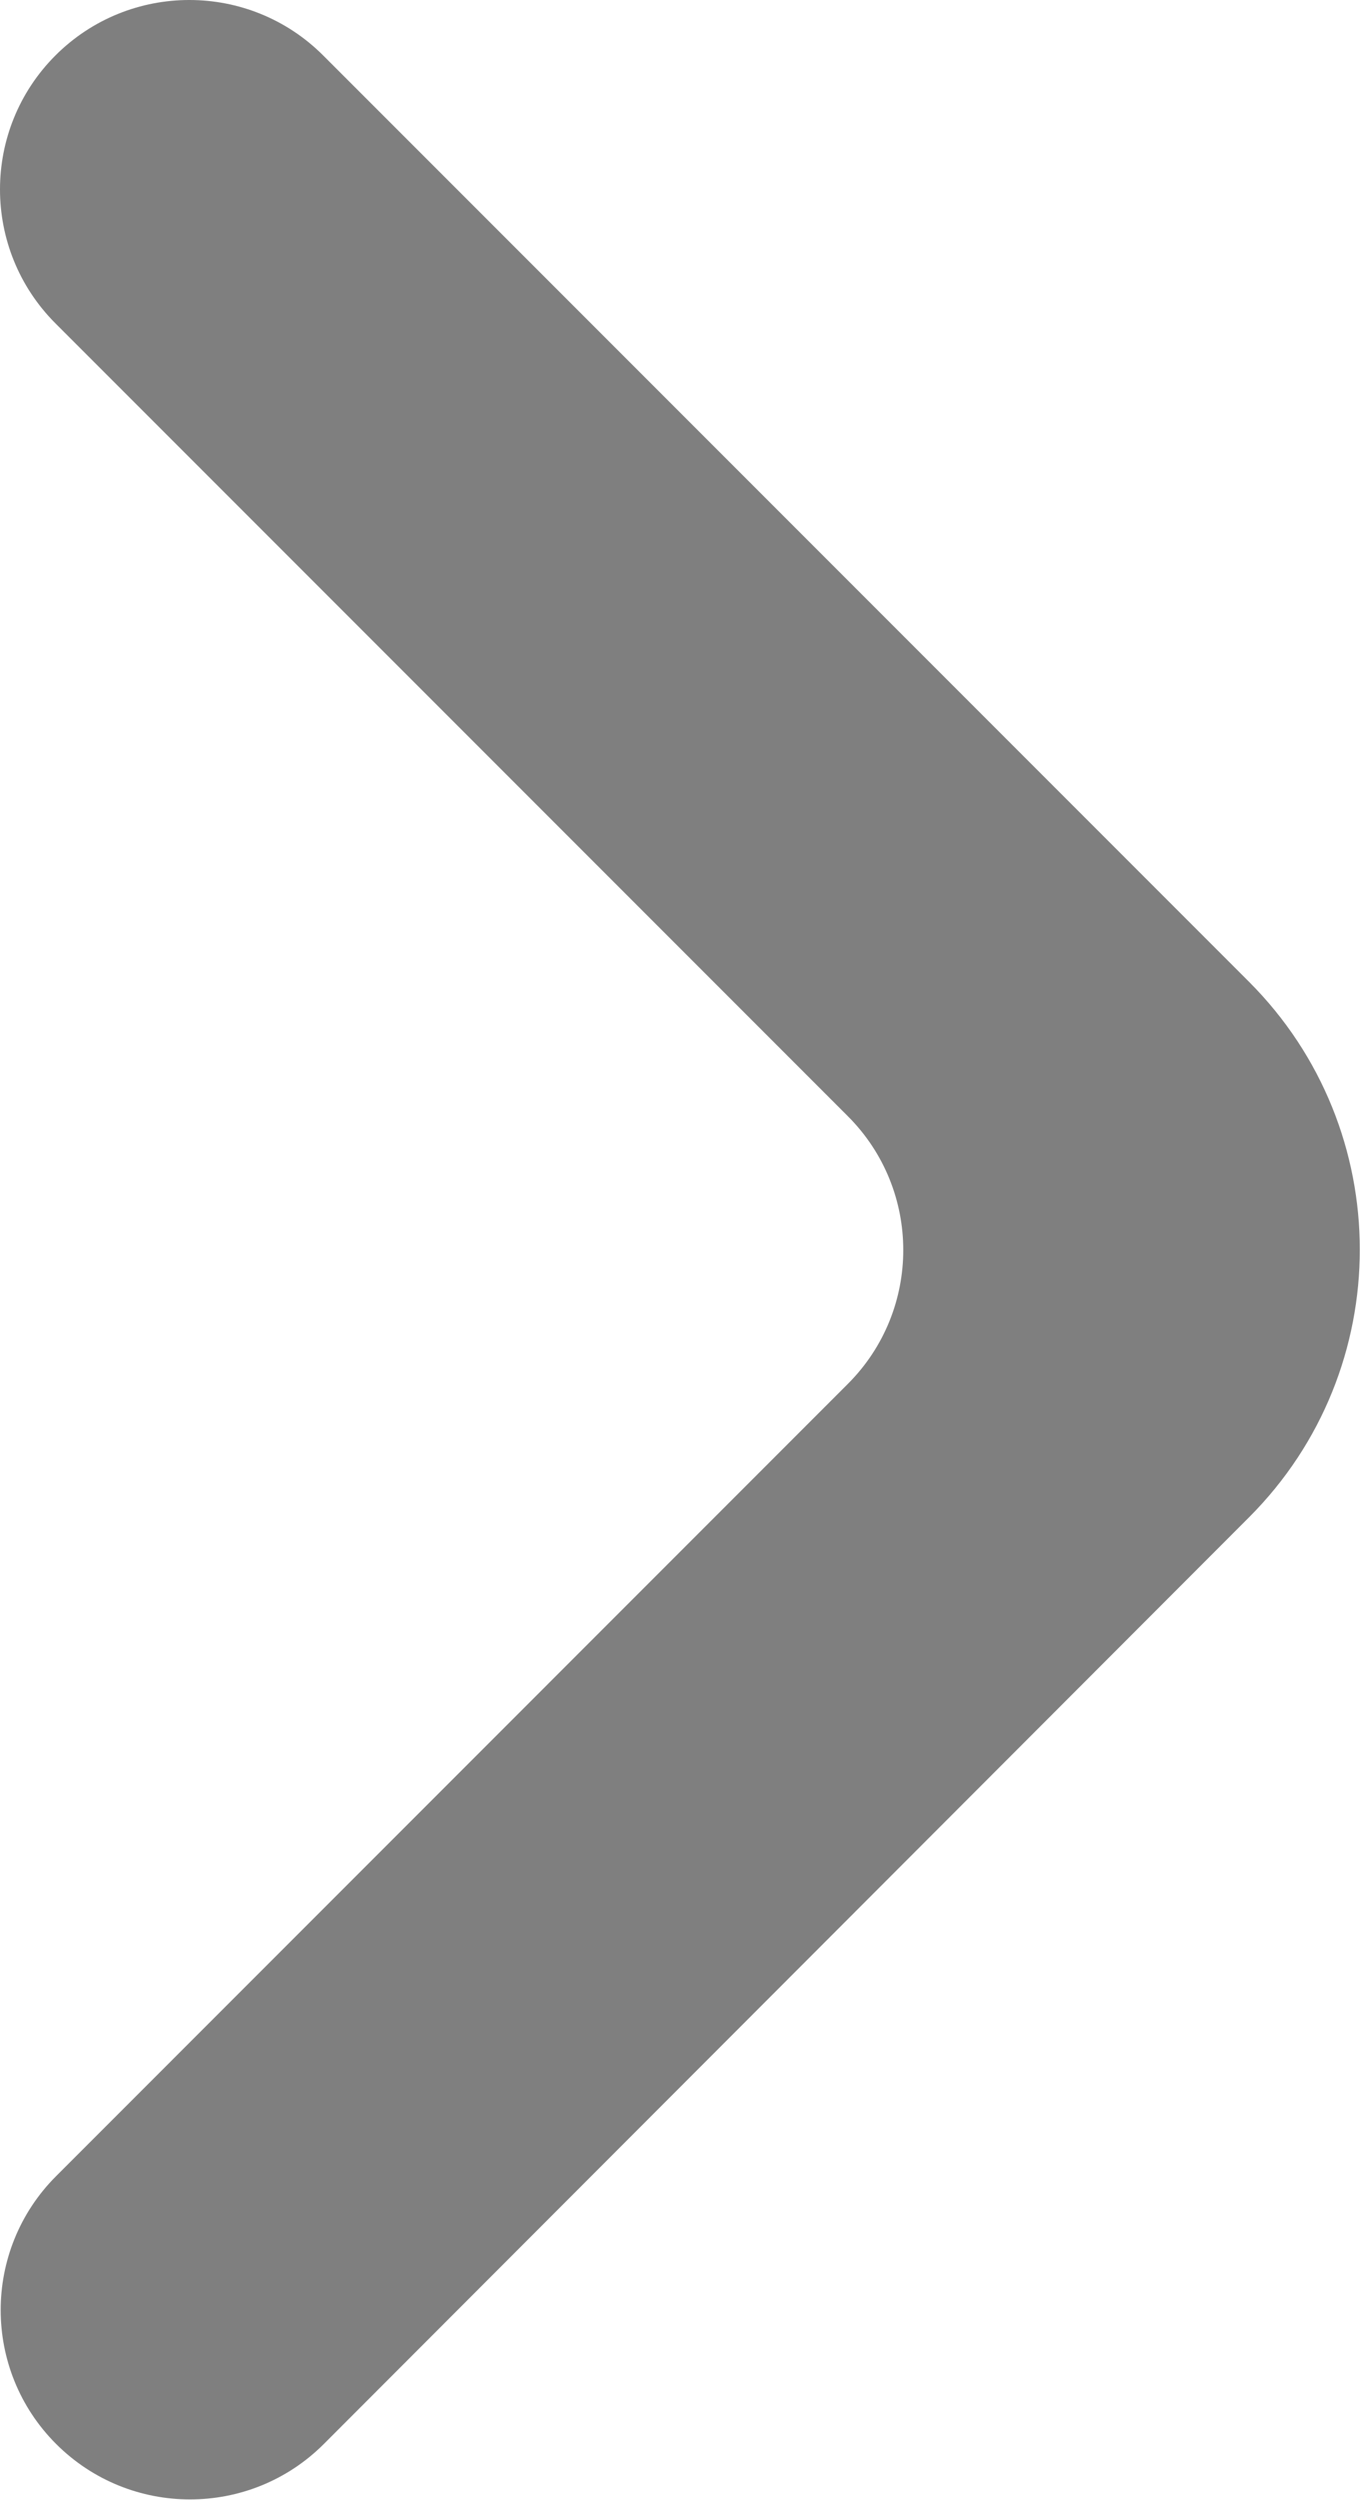 <svg width="18" height="33" viewBox="0 0 18 33" fill="none" xmlns="http://www.w3.org/2000/svg">
<path d="M0.741 32.258C1.718 33.234 3.301 33.234 4.277 32.258L16.495 20.027C18.446 18.075 18.445 14.91 16.494 12.958L4.268 0.732C3.292 -0.244 1.709 -0.244 0.732 0.732C-0.244 1.709 -0.244 3.291 0.732 4.268L11.196 14.732C12.173 15.708 12.173 17.291 11.196 18.267L0.741 28.723C-0.235 29.699 -0.235 31.282 0.741 32.258Z" fill="#7F7F7F"/>
</svg>

